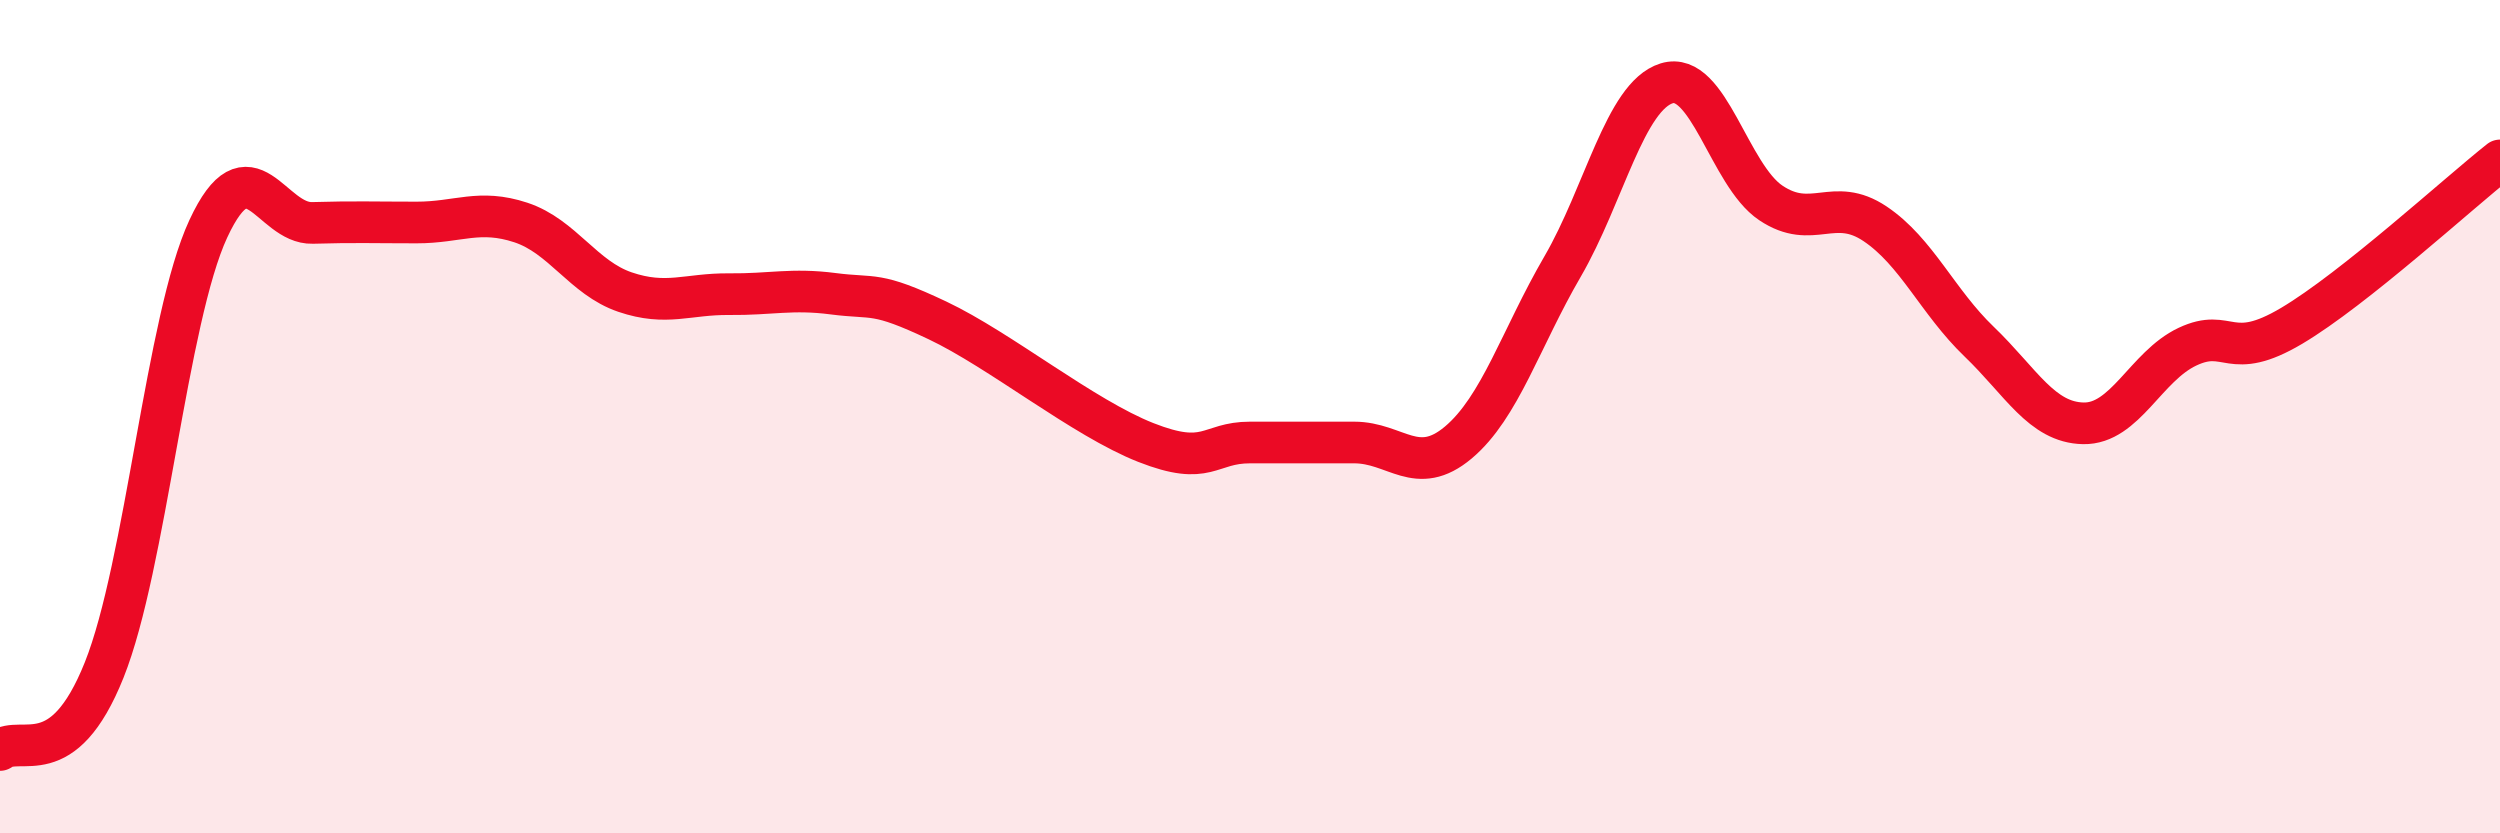 
    <svg width="60" height="20" viewBox="0 0 60 20" xmlns="http://www.w3.org/2000/svg">
      <path
        d="M 0,18 C 0.5,17.62 1.5,18.58 2.5,16.08 C 3.5,13.58 4,7.64 5,5.49 C 6,3.34 6.5,5.38 7.5,5.35 C 8.5,5.32 9,5.34 10,5.34 C 11,5.34 11.5,5.01 12.5,5.34 C 13.5,5.67 14,6.67 15,7.01 C 16,7.35 16.5,7.05 17.5,7.06 C 18.5,7.07 19,6.92 20,7.05 C 21,7.18 21,6.98 22.5,7.69 C 24,8.4 26,10.03 27.5,10.62 C 29,11.21 29,10.62 30,10.62 C 31,10.62 31.5,10.62 32.5,10.62 C 33.5,10.62 34,11.46 35,10.62 C 36,9.78 36.5,8.12 37.5,6.4 C 38.5,4.68 39,2.31 40,2 C 41,1.69 41.5,4.2 42.5,4.87 C 43.5,5.54 44,4.7 45,5.37 C 46,6.04 46.5,7.24 47.5,8.2 C 48.5,9.16 49,10.14 50,10.16 C 51,10.18 51.5,8.79 52.5,8.32 C 53.5,7.85 53.5,8.71 55,7.82 C 56.5,6.93 59,4.64 60,3.85L60 20L0 20Z"
        fill="#EB0A25"
        opacity="0.1"
        stroke-linecap="round"
        stroke-linejoin="round"
      />
      <path
        d="M 0,18 C 0.5,17.62 1.5,18.58 2.5,16.08 C 3.5,13.58 4,7.64 5,5.49 C 6,3.34 6.5,5.38 7.5,5.35 C 8.5,5.32 9,5.34 10,5.34 C 11,5.34 11.5,5.01 12.5,5.34 C 13.5,5.67 14,6.67 15,7.01 C 16,7.35 16.5,7.05 17.5,7.06 C 18.5,7.07 19,6.92 20,7.05 C 21,7.18 21,6.98 22.5,7.69 C 24,8.4 26,10.03 27.5,10.62 C 29,11.21 29,10.62 30,10.62 C 31,10.62 31.5,10.62 32.5,10.62 C 33.5,10.62 34,11.46 35,10.62 C 36,9.78 36.5,8.12 37.5,6.4 C 38.5,4.68 39,2.31 40,2 C 41,1.69 41.5,4.2 42.5,4.87 C 43.5,5.54 44,4.7 45,5.37 C 46,6.04 46.5,7.24 47.5,8.2 C 48.5,9.16 49,10.14 50,10.16 C 51,10.18 51.5,8.79 52.5,8.32 C 53.5,7.85 53.5,8.71 55,7.82 C 56.5,6.93 59,4.64 60,3.85"
        stroke="#EB0A25"
        stroke-width="1"
        fill="none"
        stroke-linecap="round"
        stroke-linejoin="round"
      />
    </svg>
  
